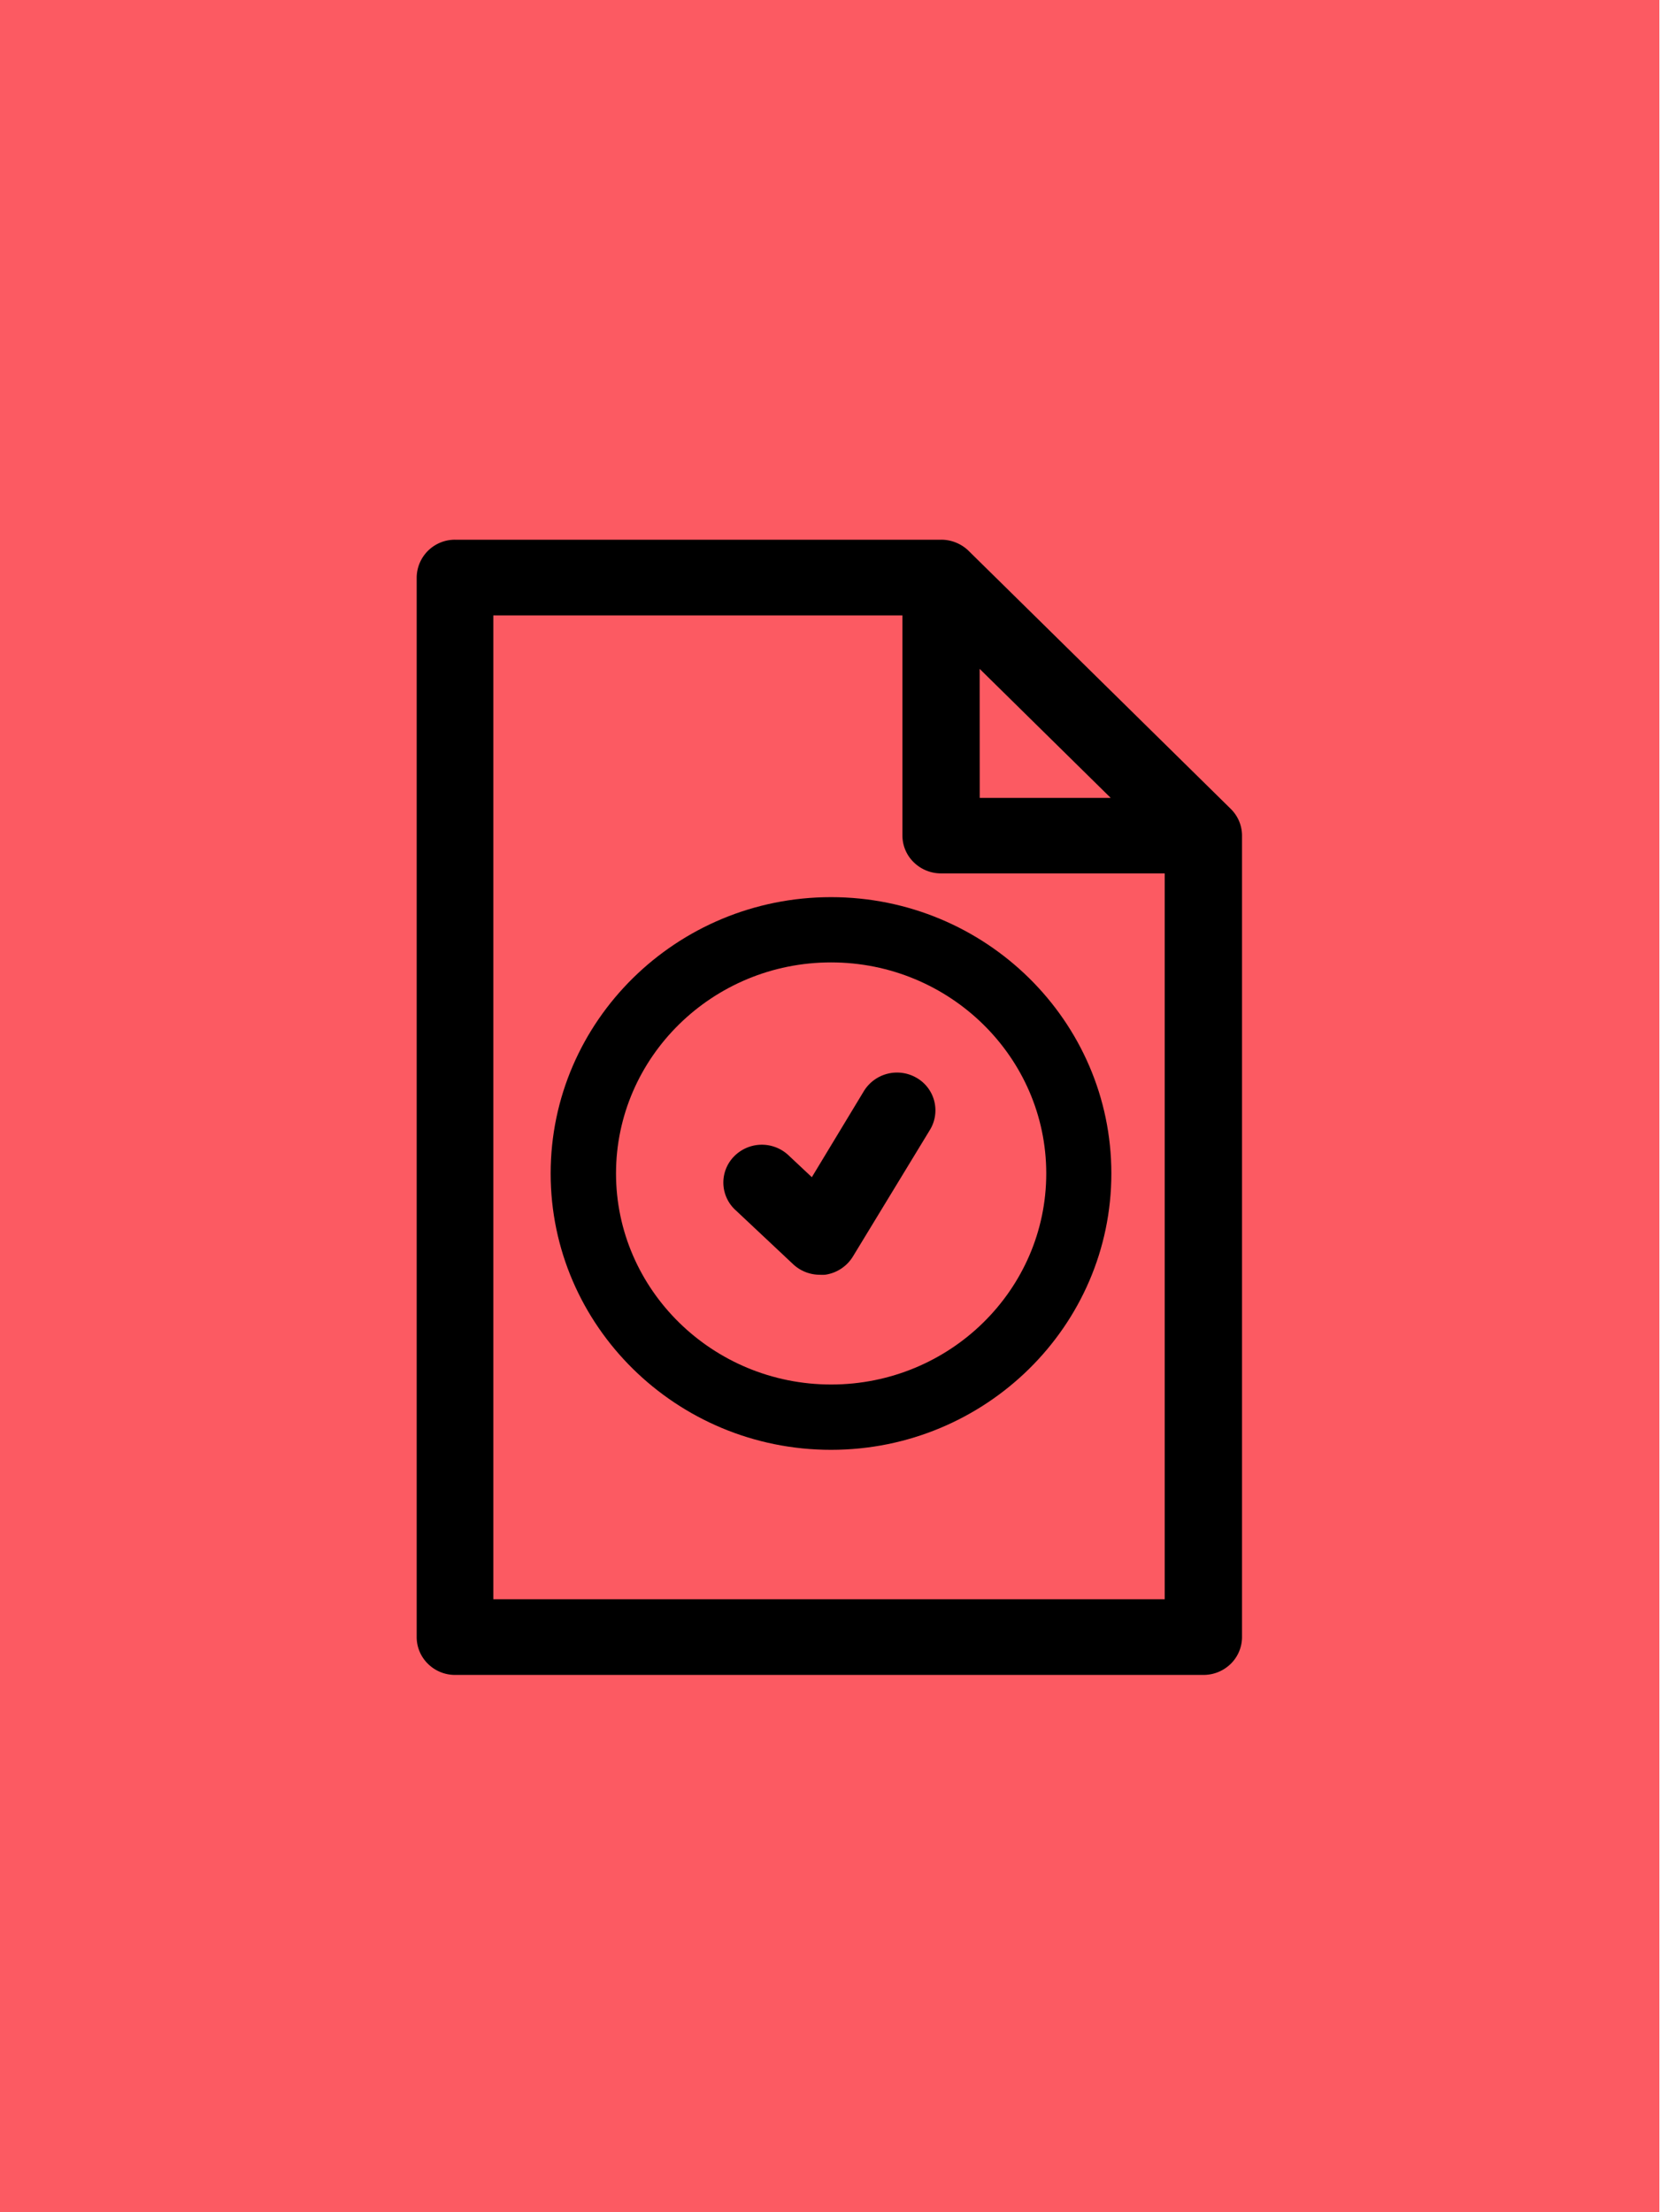 <svg xmlns="http://www.w3.org/2000/svg" viewBox="0 0 256 341"><defs><style>.cls-1{fill:#fc5a62;}</style></defs><g id="Layer_1" data-name="Layer 1"><rect class="cls-1" x="-0.1" y="-8" width="256" height="349.2"/></g><g id="Layer_2" data-name="Layer 2"><path d="M191.08,126.56a5.9,5.9,0,0,0-1.29-1.88L149.36,84.9a6,6,0,0,0-1.92-1.25,5.94,5.94,0,0,0-2.28-.45h-75A5.89,5.89,0,0,0,64.26,89V252.37A5.76,5.76,0,0,0,66,256.49a5.93,5.93,0,0,0,4.19,1.71H185.61a6,6,0,0,0,4.19-1.71,5.79,5.79,0,0,0,1.74-4.12V128.8A5.79,5.79,0,0,0,191.08,126.56Zm-40-23.45L171.29,123h-20.2Zm-75,143.42V94.87h63.09V128.8a5.75,5.75,0,0,0,1.75,4.13,6,6,0,0,0,4.19,1.71h34.51V246.53Z"/><path d="M122.33,194.9a6,6,0,0,0,4.1,1.61,7,7,0,0,0,.8,0,6,6,0,0,0,4.29-2.79l11.86-19.49a5.78,5.78,0,0,0-2-8.06,6,6,0,0,0-8.18,2.07l-8,13.23-3.53-3.31h0a6,6,0,0,0-8.47.11,5.75,5.75,0,0,0,.29,8.33Z"/><path d="M128.16,223.5c-23.84,0-43.24-19.11-43.24-42.6s19.4-42.6,43.24-42.6,43.23,19.11,43.23,42.6S152,223.5,128.16,223.5Zm0-75.14C109.86,148.36,95,163,95,180.9s14.88,32.53,33.18,32.53,33.17-14.59,33.17-32.53S146.45,148.36,128.16,148.36Z"/></g></svg>
